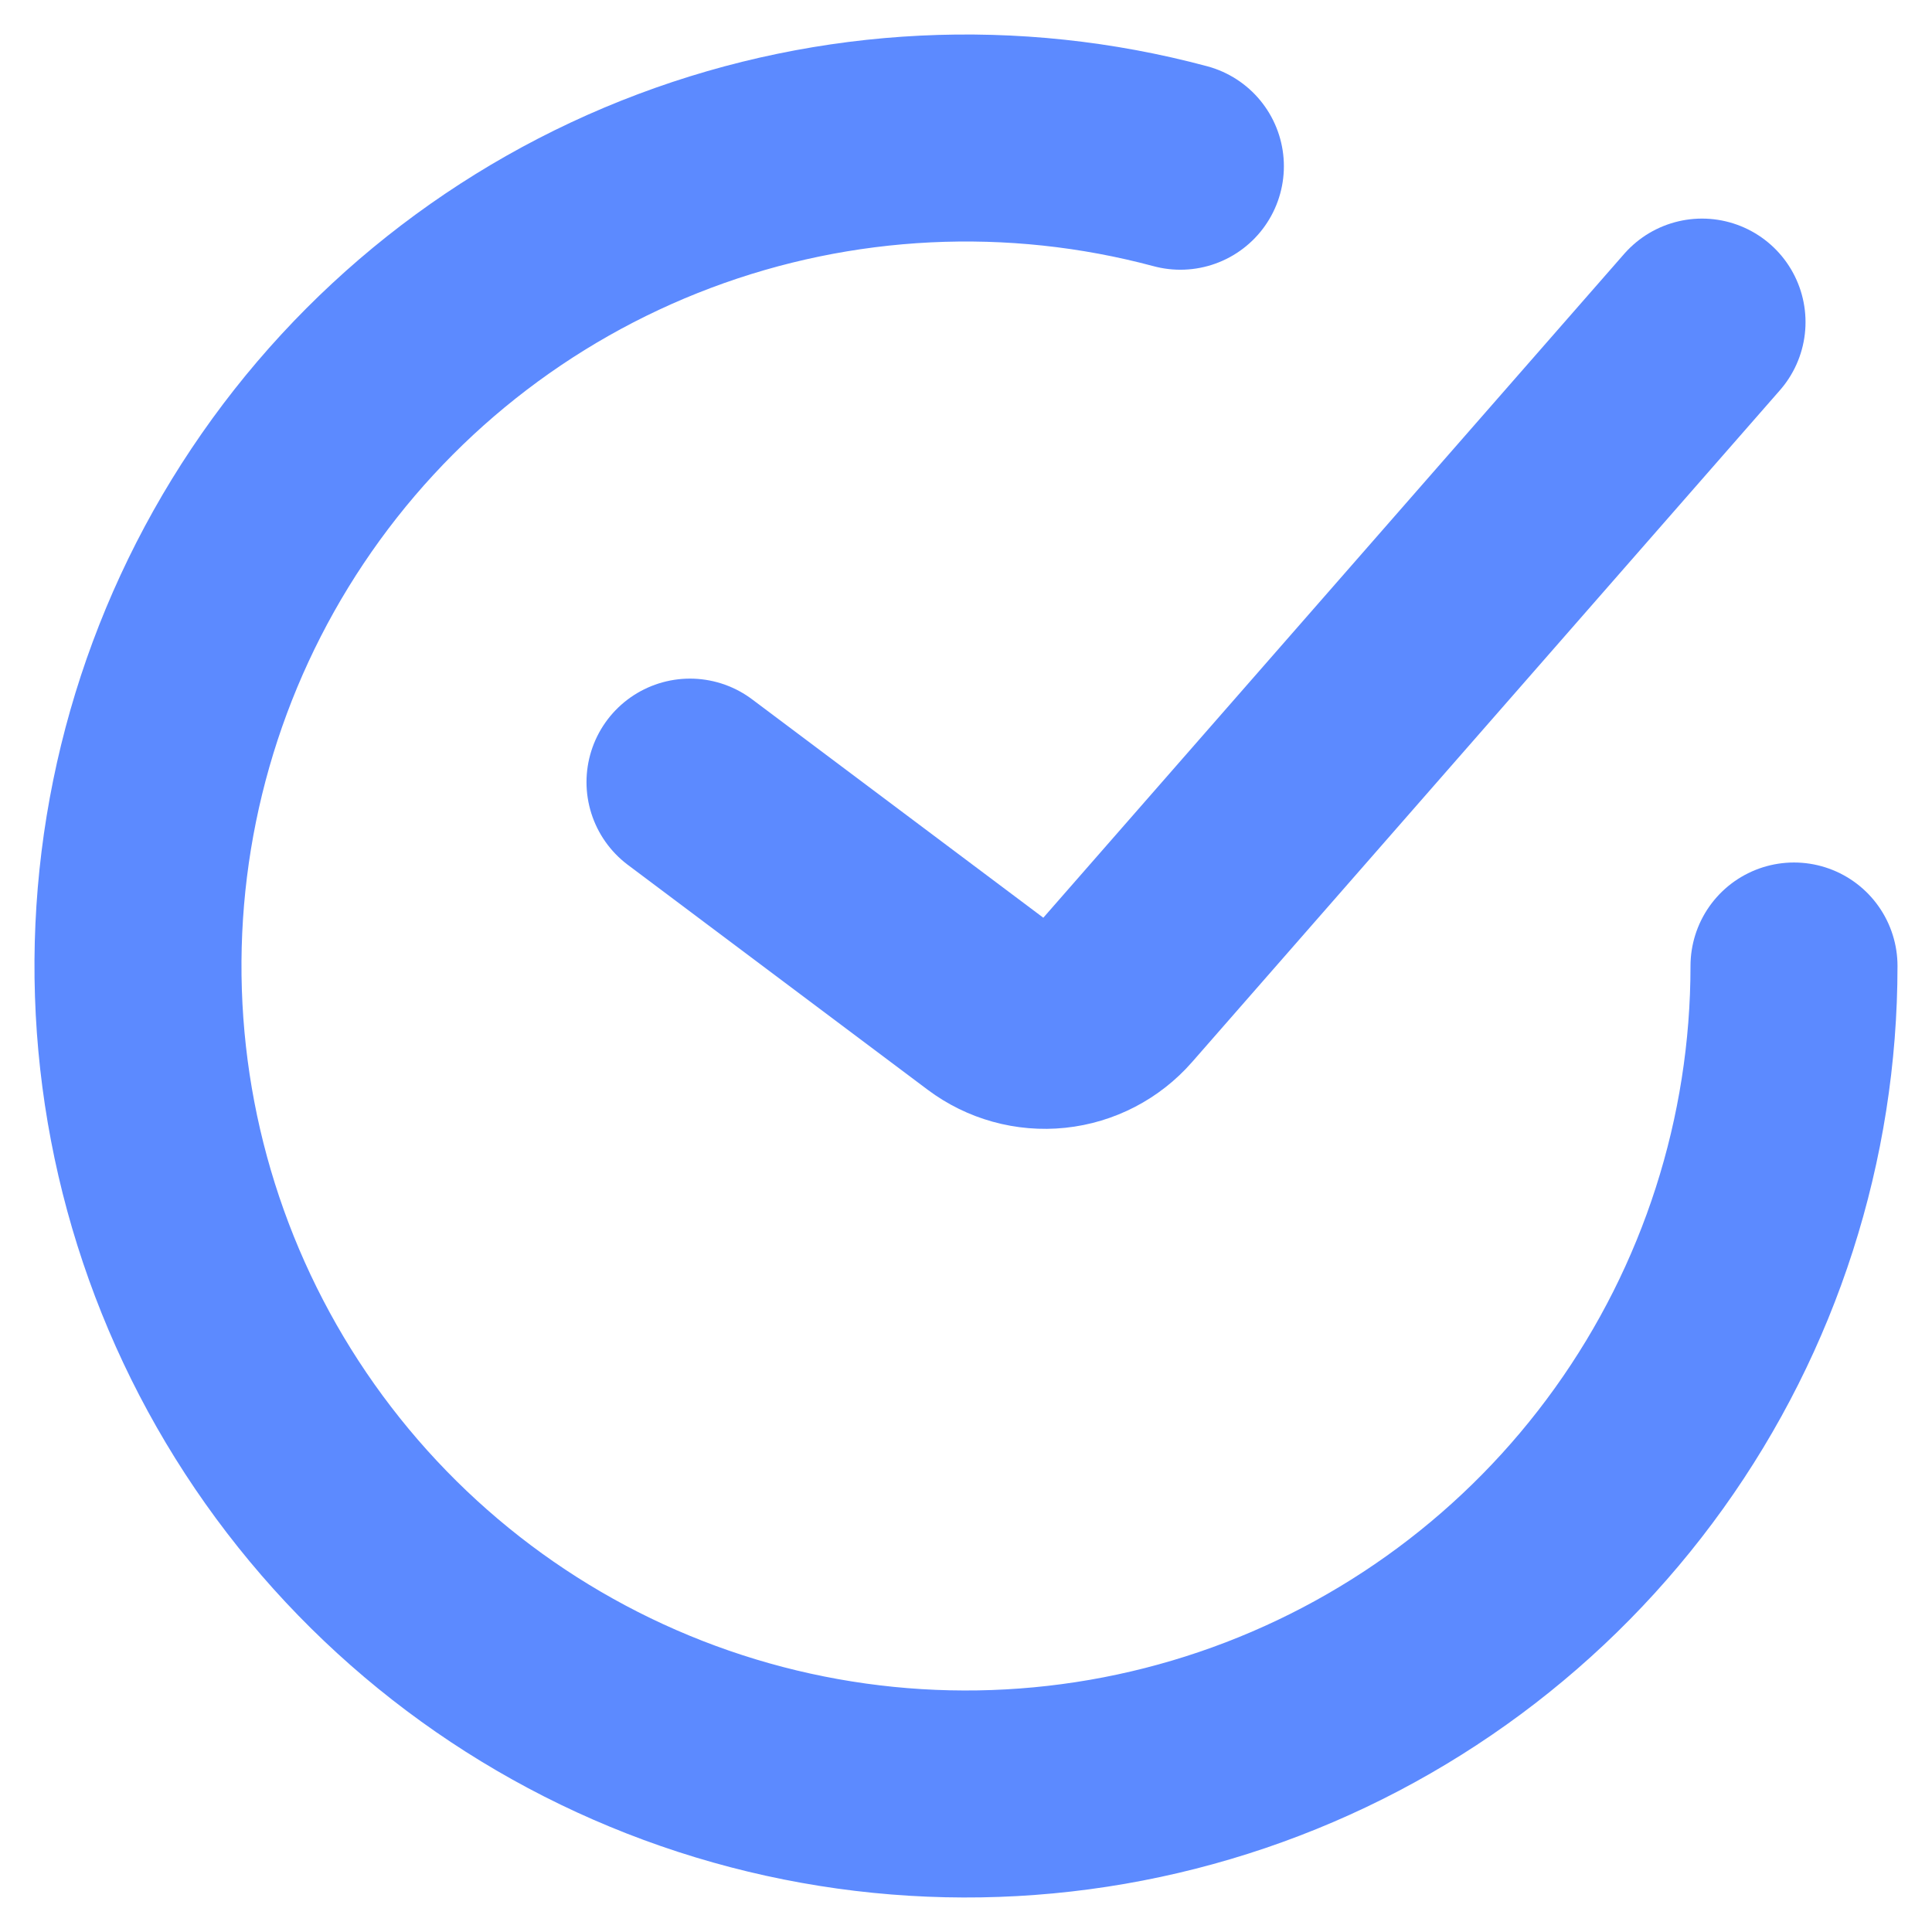 <svg width="28" height="28" viewBox="0 0 28 28" fill="none" xmlns="http://www.w3.org/2000/svg">
<path d="M10 11.335L14.344 14.593C14.613 14.795 14.949 14.888 15.283 14.853C15.618 14.818 15.927 14.657 16.148 14.404L24.667 4.668" stroke="#5C8AFF" stroke-width="3" stroke-linecap="round"/>
<path d="M26 14C26 16.507 25.215 18.952 23.754 20.99C22.294 23.028 20.232 24.557 17.857 25.363C15.483 26.169 12.916 26.211 10.516 25.483C8.117 24.755 6.006 23.294 4.48 21.305C2.953 19.316 2.088 16.898 2.006 14.392C1.924 11.886 2.63 9.417 4.023 7.333C5.416 5.248 7.427 3.652 9.774 2.769C12.12 1.886 14.685 1.76 17.107 2.409" stroke="#5C8AFF" stroke-width="3" stroke-linecap="round"/>
</svg>
